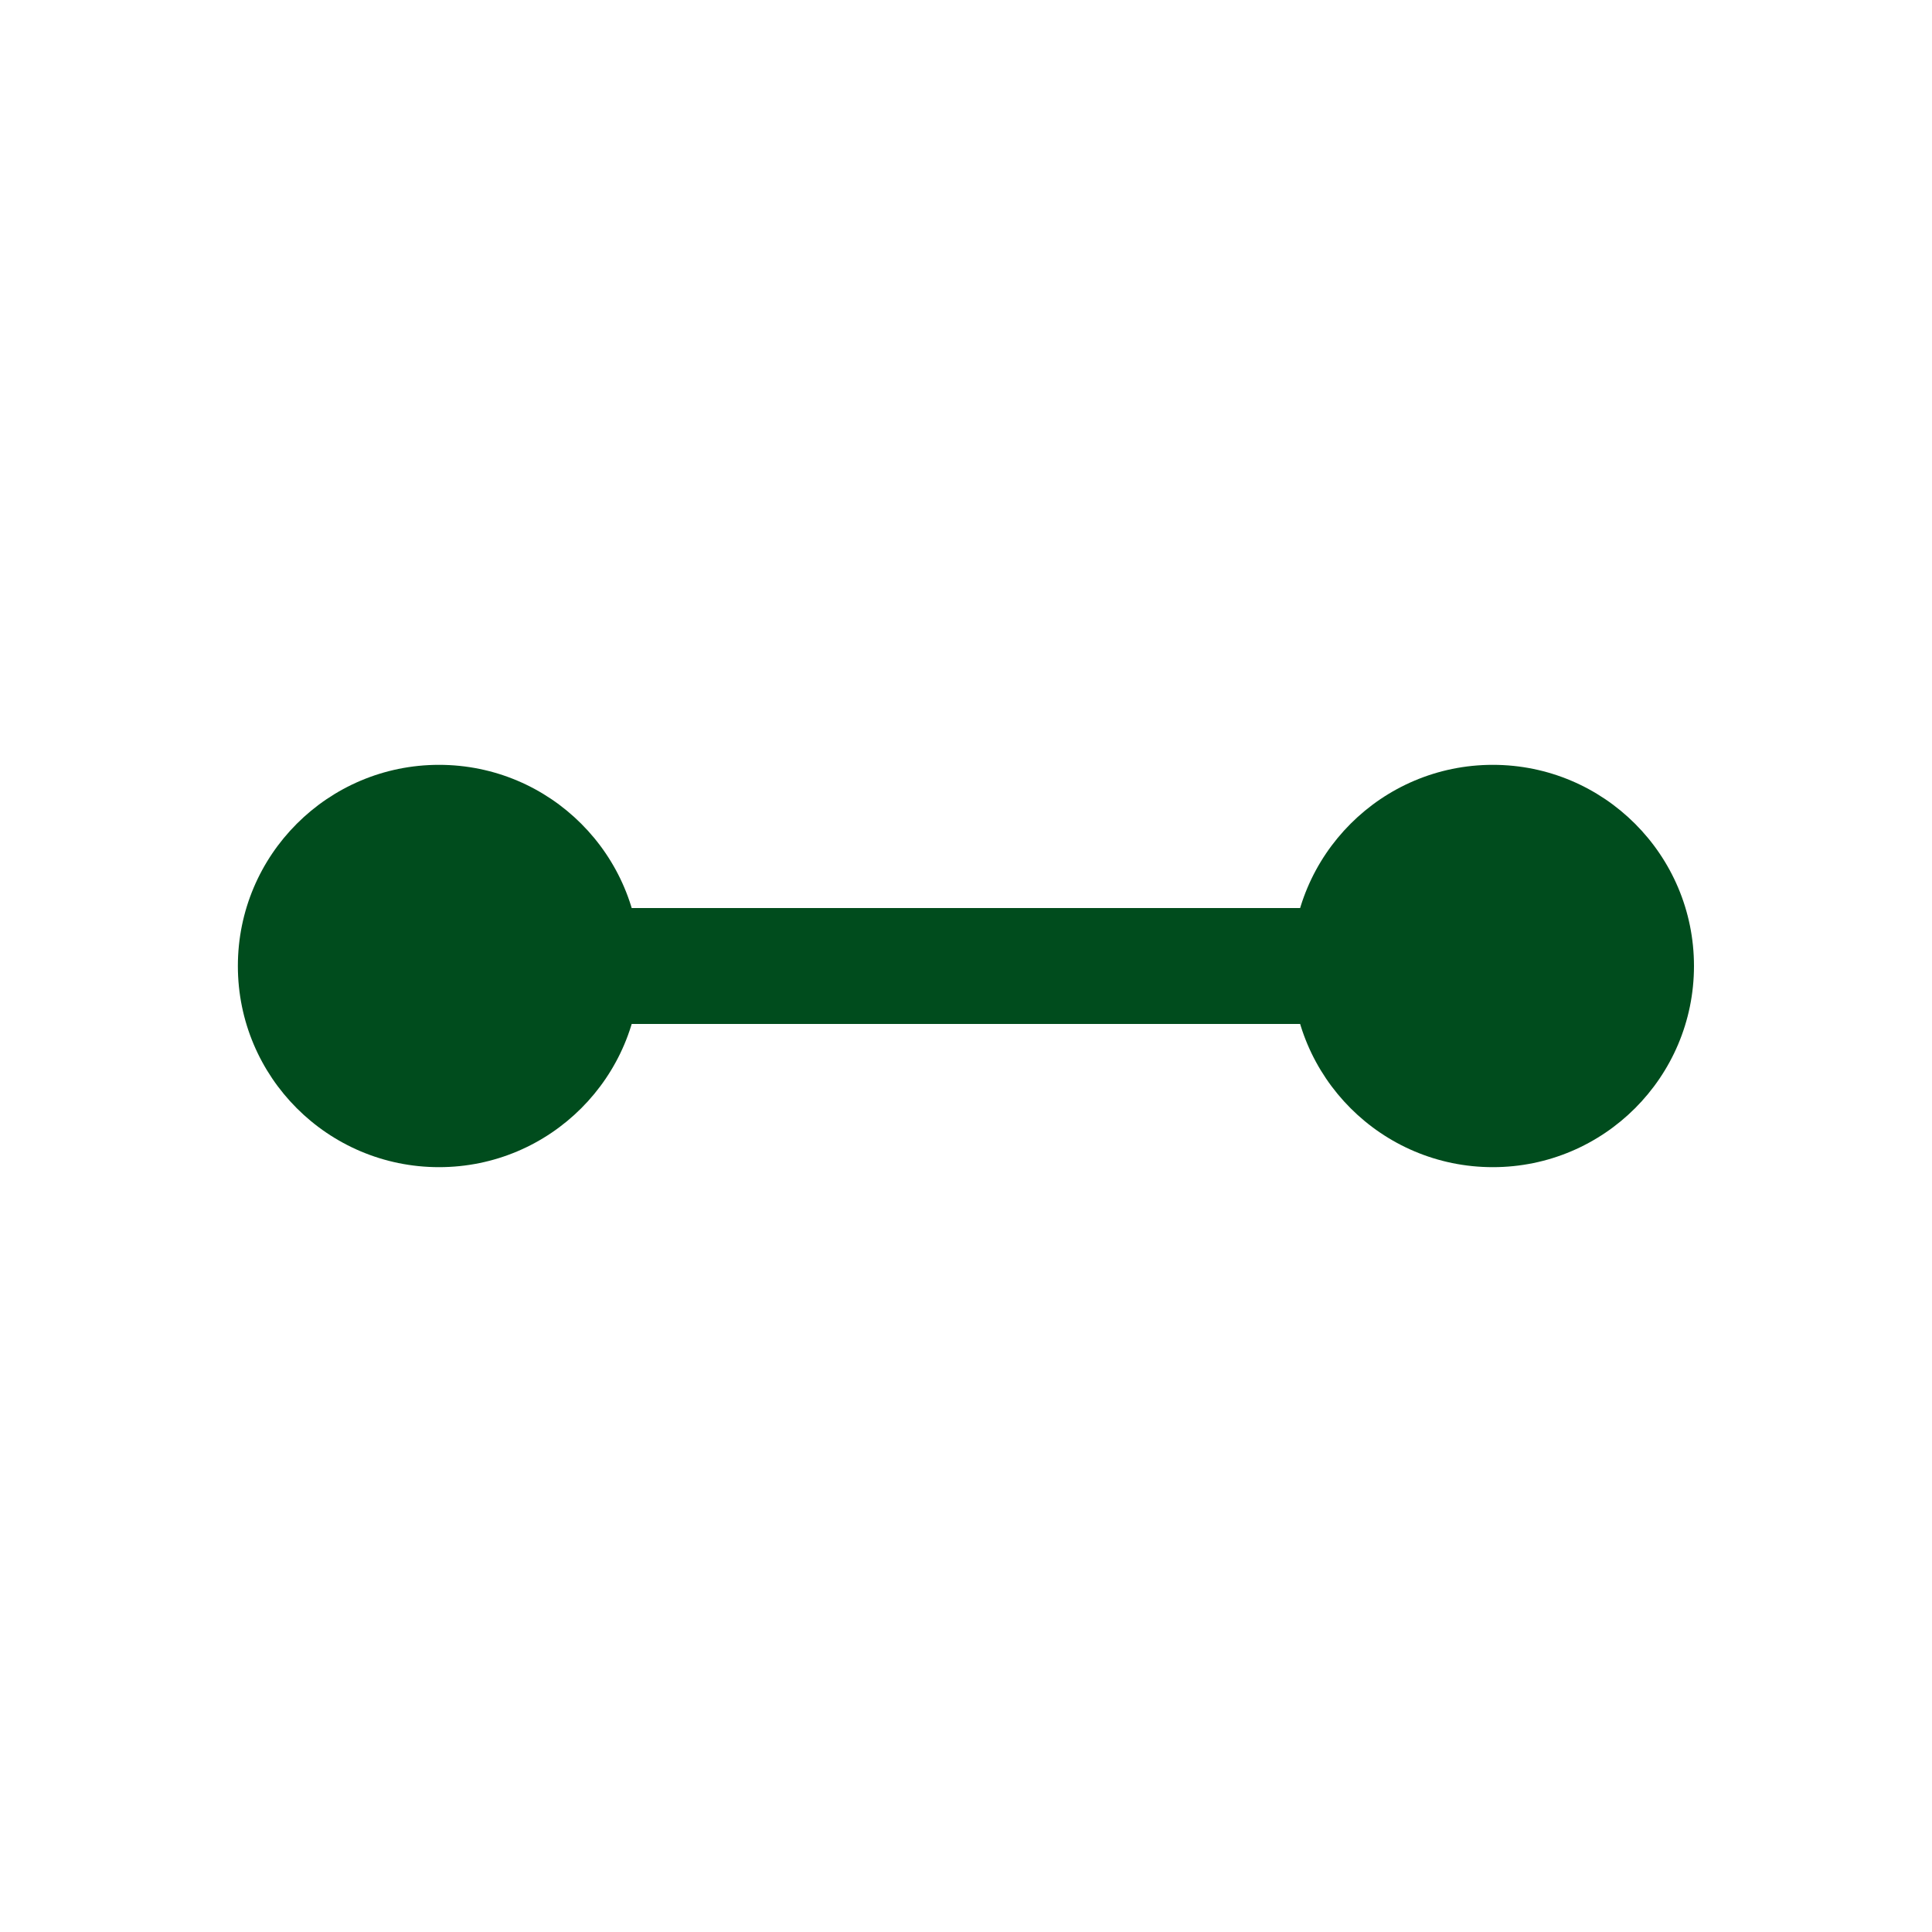 <svg width="25" height="25" viewBox="0 0 25 25" fill="none" xmlns="http://www.w3.org/2000/svg">
<path d="M6.82 12.5H20.82" stroke="#004C1D" stroke-width="1.5" stroke-linecap="round" stroke-linejoin="round"/>
<circle cx="5.681" cy="12.5" r="2.603" fill="#004C1D"/>
<circle cx="19.317" cy="12.5" r="2.603" fill="#004C1D"/>
</svg>
